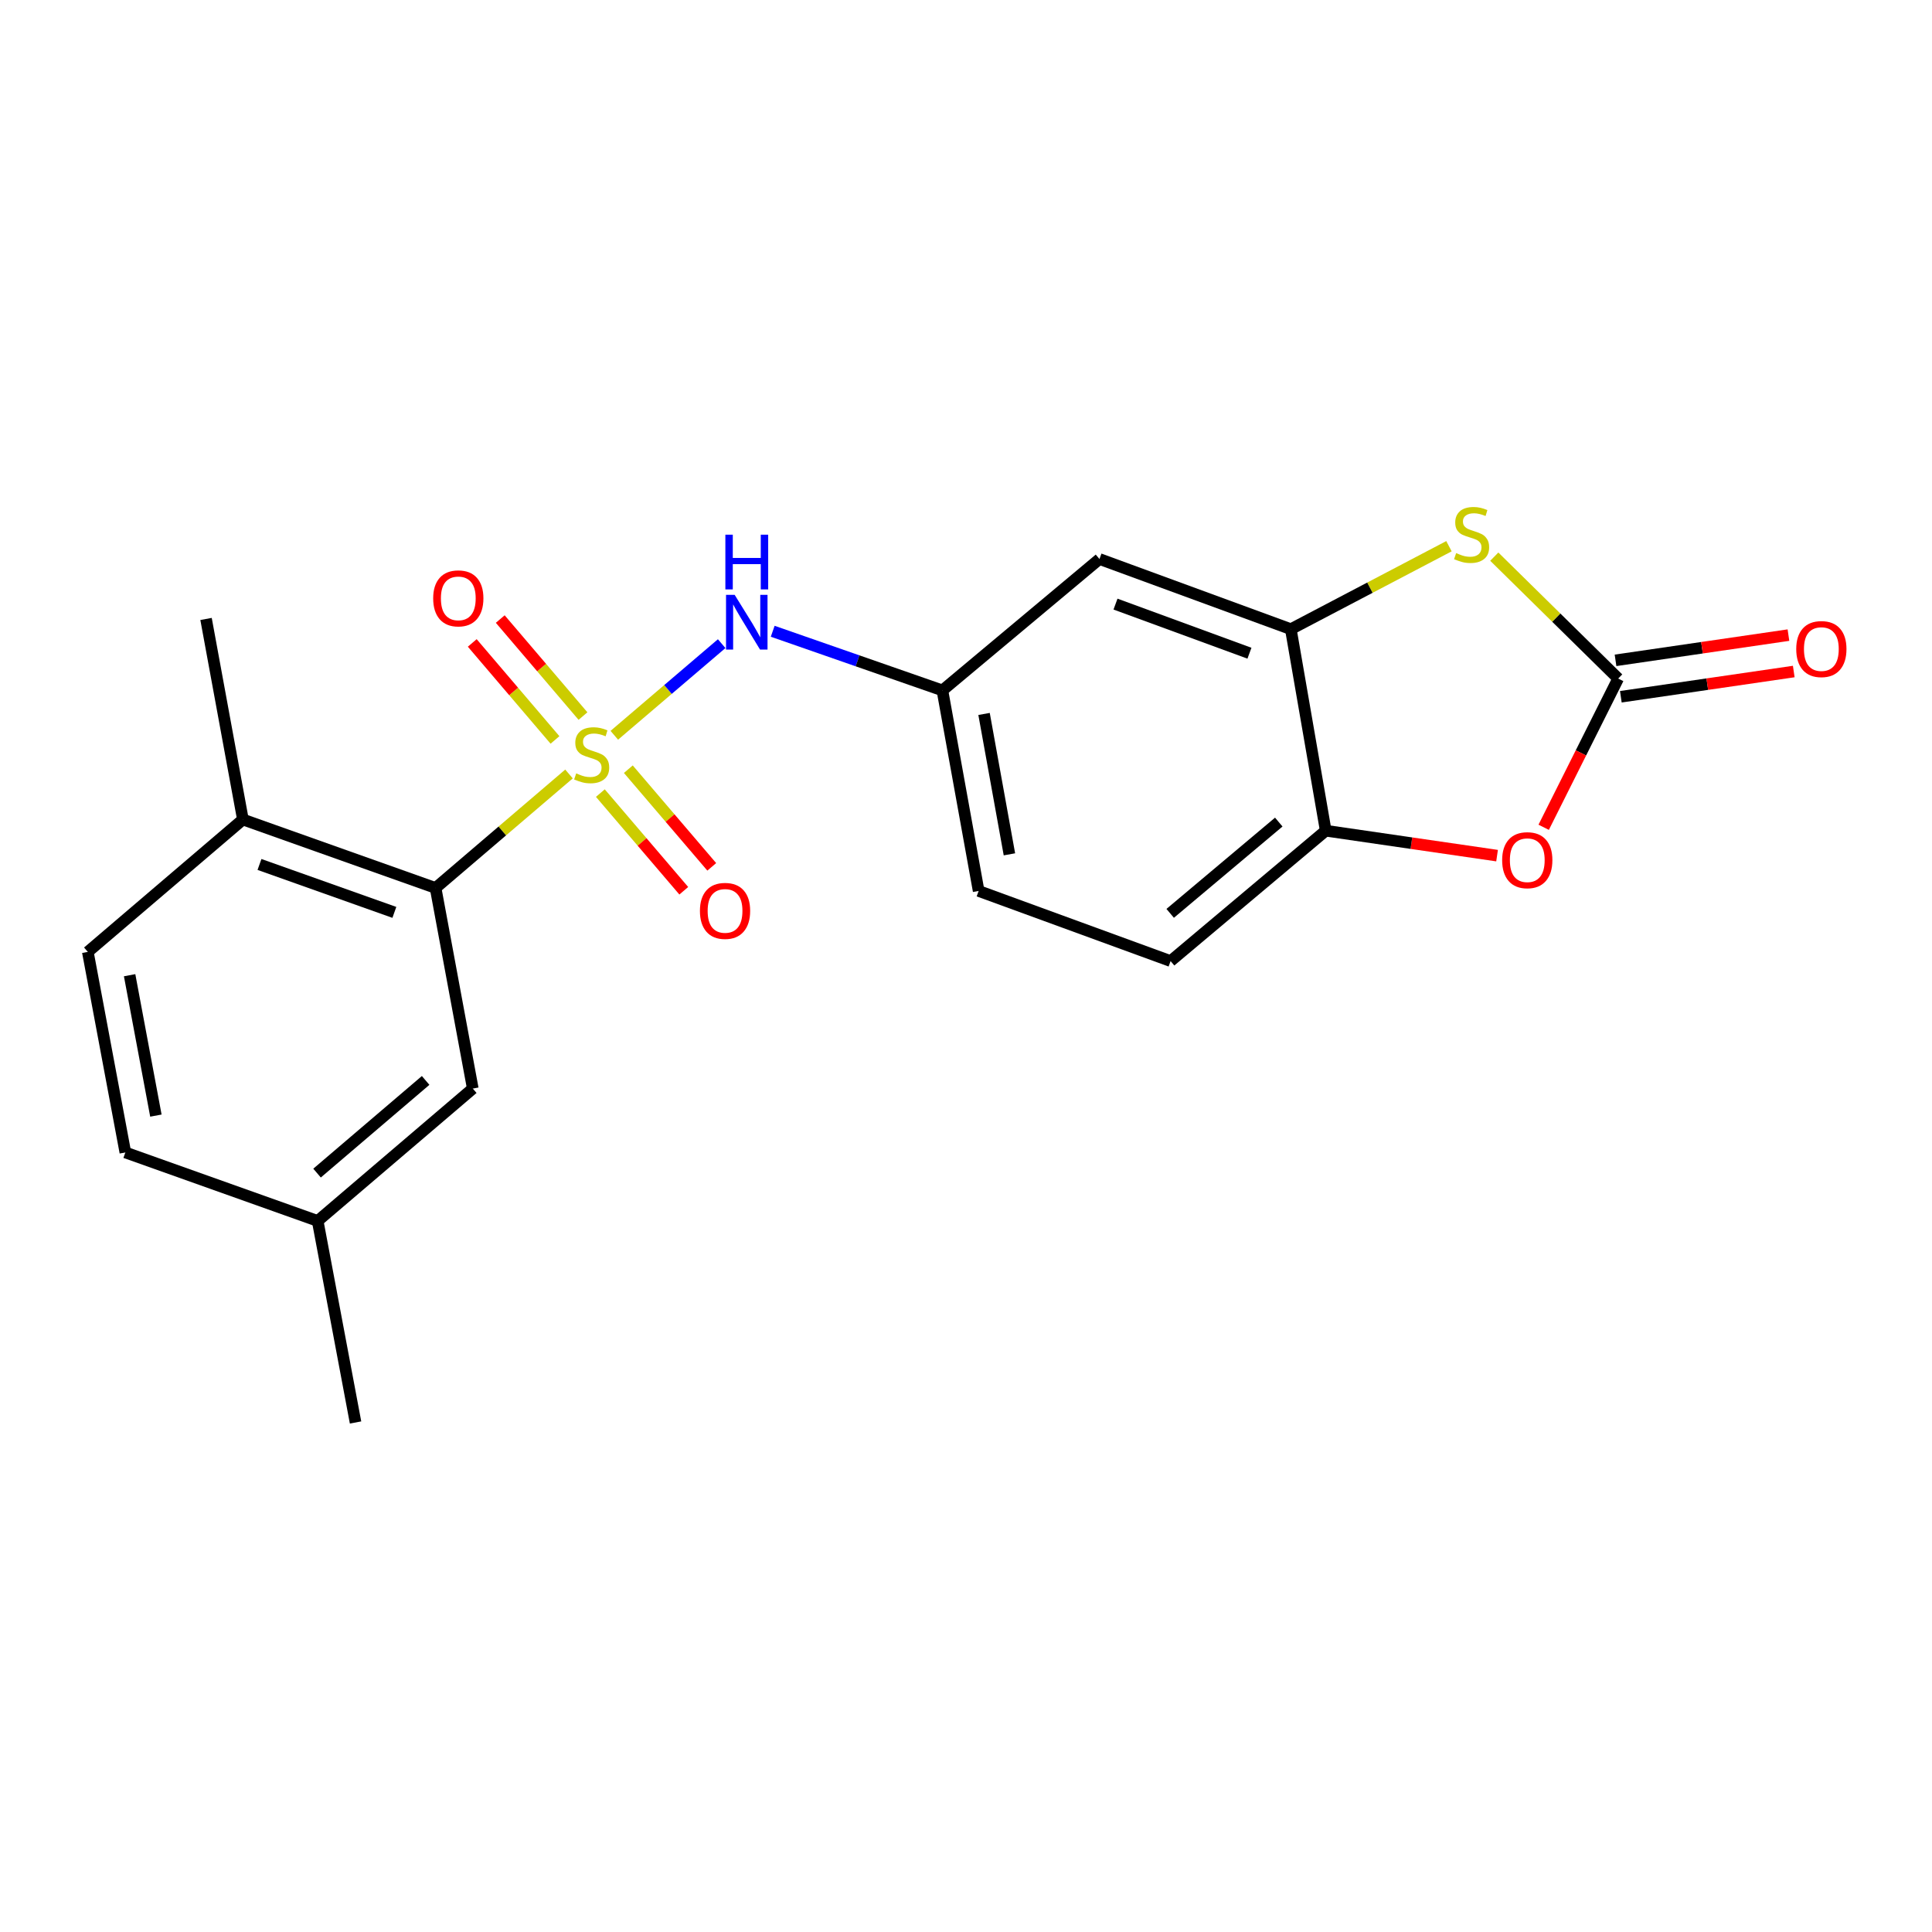 <?xml version='1.0' encoding='iso-8859-1'?>
<svg version='1.1' baseProfile='full'
              xmlns='http://www.w3.org/2000/svg'
                      xmlns:rdkit='http://www.rdkit.org/xml'
                      xmlns:xlink='http://www.w3.org/1999/xlink'
                  xml:space='preserve'
width='1000px' height='1000px' viewBox='0 0 1000 1000'>
<!-- END OF HEADER -->
<rect style='opacity:1.0;fill:#FFFFFF;stroke:none' width='1000' height='1000' x='0' y='0'> </rect>
<path class='bond-1' d='M 294.511,400.61 L 259.984,430.112' style='fill:none;fill-rule:evenodd;stroke:#CCCC00;stroke-width:6px;stroke-linecap:butt;stroke-linejoin:miter;stroke-opacity:1' />
<path class='bond-1' d='M 259.984,430.112 L 225.458,459.615' style='fill:none;fill-rule:evenodd;stroke:#000000;stroke-width:6px;stroke-linecap:butt;stroke-linejoin:miter;stroke-opacity:1' />
<path class='bond-5' d='M 317.967,380.58 L 345.752,356.867' style='fill:none;fill-rule:evenodd;stroke:#CCCC00;stroke-width:6px;stroke-linecap:butt;stroke-linejoin:miter;stroke-opacity:1' />
<path class='bond-5' d='M 345.752,356.867 L 373.537,333.154' style='fill:none;fill-rule:evenodd;stroke:#0000FF;stroke-width:6px;stroke-linecap:butt;stroke-linejoin:miter;stroke-opacity:1' />
<path class='bond-7' d='M 310.744,410.506 L 332.334,435.779' style='fill:none;fill-rule:evenodd;stroke:#CCCC00;stroke-width:6px;stroke-linecap:butt;stroke-linejoin:miter;stroke-opacity:1' />
<path class='bond-7' d='M 332.334,435.779 L 353.924,461.053' style='fill:none;fill-rule:evenodd;stroke:#FF0000;stroke-width:6px;stroke-linecap:butt;stroke-linejoin:miter;stroke-opacity:1' />
<path class='bond-7' d='M 325.226,398.134 L 346.816,423.408' style='fill:none;fill-rule:evenodd;stroke:#CCCC00;stroke-width:6px;stroke-linecap:butt;stroke-linejoin:miter;stroke-opacity:1' />
<path class='bond-7' d='M 346.816,423.408 L 368.406,448.681' style='fill:none;fill-rule:evenodd;stroke:#FF0000;stroke-width:6px;stroke-linecap:butt;stroke-linejoin:miter;stroke-opacity:1' />
<path class='bond-8' d='M 301.754,370.635 L 280.342,345.527' style='fill:none;fill-rule:evenodd;stroke:#CCCC00;stroke-width:6px;stroke-linecap:butt;stroke-linejoin:miter;stroke-opacity:1' />
<path class='bond-8' d='M 280.342,345.527 L 258.93,320.419' style='fill:none;fill-rule:evenodd;stroke:#FF0000;stroke-width:6px;stroke-linecap:butt;stroke-linejoin:miter;stroke-opacity:1' />
<path class='bond-8' d='M 287.262,382.994 L 265.85,357.887' style='fill:none;fill-rule:evenodd;stroke:#CCCC00;stroke-width:6px;stroke-linecap:butt;stroke-linejoin:miter;stroke-opacity:1' />
<path class='bond-8' d='M 265.85,357.887 L 244.438,332.779' style='fill:none;fill-rule:evenodd;stroke:#FF0000;stroke-width:6px;stroke-linecap:butt;stroke-linejoin:miter;stroke-opacity:1' />
<path class='bond-0' d='M 837.57,351.217 L 805.505,319.667' style='fill:none;fill-rule:evenodd;stroke:#000000;stroke-width:6px;stroke-linecap:butt;stroke-linejoin:miter;stroke-opacity:1' />
<path class='bond-0' d='M 805.505,319.667 L 773.441,288.117' style='fill:none;fill-rule:evenodd;stroke:#CCCC00;stroke-width:6px;stroke-linecap:butt;stroke-linejoin:miter;stroke-opacity:1' />
<path class='bond-12' d='M 838.945,360.641 L 883.696,354.111' style='fill:none;fill-rule:evenodd;stroke:#000000;stroke-width:6px;stroke-linecap:butt;stroke-linejoin:miter;stroke-opacity:1' />
<path class='bond-12' d='M 883.696,354.111 L 928.447,347.582' style='fill:none;fill-rule:evenodd;stroke:#FF0000;stroke-width:6px;stroke-linecap:butt;stroke-linejoin:miter;stroke-opacity:1' />
<path class='bond-12' d='M 836.195,341.794 L 880.946,335.264' style='fill:none;fill-rule:evenodd;stroke:#000000;stroke-width:6px;stroke-linecap:butt;stroke-linejoin:miter;stroke-opacity:1' />
<path class='bond-12' d='M 880.946,335.264 L 925.697,328.735' style='fill:none;fill-rule:evenodd;stroke:#FF0000;stroke-width:6px;stroke-linecap:butt;stroke-linejoin:miter;stroke-opacity:1' />
<path class='bond-23' d='M 837.57,351.217 L 818.286,389.71' style='fill:none;fill-rule:evenodd;stroke:#000000;stroke-width:6px;stroke-linecap:butt;stroke-linejoin:miter;stroke-opacity:1' />
<path class='bond-23' d='M 818.286,389.71 L 799.003,428.203' style='fill:none;fill-rule:evenodd;stroke:#FF0000;stroke-width:6px;stroke-linecap:butt;stroke-linejoin:miter;stroke-opacity:1' />
<path class='bond-11' d='M 225.458,459.615 L 125.726,424.177' style='fill:none;fill-rule:evenodd;stroke:#000000;stroke-width:6px;stroke-linecap:butt;stroke-linejoin:miter;stroke-opacity:1' />
<path class='bond-11' d='M 204.121,472.247 L 134.309,447.44' style='fill:none;fill-rule:evenodd;stroke:#000000;stroke-width:6px;stroke-linecap:butt;stroke-linejoin:miter;stroke-opacity:1' />
<path class='bond-13' d='M 225.458,459.615 L 244.716,563.441' style='fill:none;fill-rule:evenodd;stroke:#000000;stroke-width:6px;stroke-linecap:butt;stroke-linejoin:miter;stroke-opacity:1' />
<path class='bond-2' d='M 749.978,282.715 L 709.052,304.189' style='fill:none;fill-rule:evenodd;stroke:#CCCC00;stroke-width:6px;stroke-linecap:butt;stroke-linejoin:miter;stroke-opacity:1' />
<path class='bond-2' d='M 709.052,304.189 L 668.127,325.663' style='fill:none;fill-rule:evenodd;stroke:#000000;stroke-width:6px;stroke-linecap:butt;stroke-linejoin:miter;stroke-opacity:1' />
<path class='bond-3' d='M 774.878,442.874 L 730.534,436.42' style='fill:none;fill-rule:evenodd;stroke:#FF0000;stroke-width:6px;stroke-linecap:butt;stroke-linejoin:miter;stroke-opacity:1' />
<path class='bond-3' d='M 730.534,436.42 L 686.19,429.965' style='fill:none;fill-rule:evenodd;stroke:#000000;stroke-width:6px;stroke-linecap:butt;stroke-linejoin:miter;stroke-opacity:1' />
<path class='bond-4' d='M 668.127,325.663 L 569.083,289.347' style='fill:none;fill-rule:evenodd;stroke:#000000;stroke-width:6px;stroke-linecap:butt;stroke-linejoin:miter;stroke-opacity:1' />
<path class='bond-4' d='M 646.713,338.098 L 577.383,312.677' style='fill:none;fill-rule:evenodd;stroke:#000000;stroke-width:6px;stroke-linecap:butt;stroke-linejoin:miter;stroke-opacity:1' />
<path class='bond-22' d='M 668.127,325.663 L 686.19,429.965' style='fill:none;fill-rule:evenodd;stroke:#000000;stroke-width:6px;stroke-linecap:butt;stroke-linejoin:miter;stroke-opacity:1' />
<path class='bond-10' d='M 399.951,326.742 L 443.868,342.048' style='fill:none;fill-rule:evenodd;stroke:#0000FF;stroke-width:6px;stroke-linecap:butt;stroke-linejoin:miter;stroke-opacity:1' />
<path class='bond-10' d='M 443.868,342.048 L 487.785,357.355' style='fill:none;fill-rule:evenodd;stroke:#000000;stroke-width:6px;stroke-linecap:butt;stroke-linejoin:miter;stroke-opacity:1' />
<path class='bond-6' d='M 686.19,429.965 L 605.897,497.455' style='fill:none;fill-rule:evenodd;stroke:#000000;stroke-width:6px;stroke-linecap:butt;stroke-linejoin:miter;stroke-opacity:1' />
<path class='bond-6' d='M 661.89,425.508 L 605.685,472.751' style='fill:none;fill-rule:evenodd;stroke:#000000;stroke-width:6px;stroke-linecap:butt;stroke-linejoin:miter;stroke-opacity:1' />
<path class='bond-9' d='M 569.083,289.347 L 487.785,357.355' style='fill:none;fill-rule:evenodd;stroke:#000000;stroke-width:6px;stroke-linecap:butt;stroke-linejoin:miter;stroke-opacity:1' />
<path class='bond-16' d='M 487.785,357.355 L 506.546,461.16' style='fill:none;fill-rule:evenodd;stroke:#000000;stroke-width:6px;stroke-linecap:butt;stroke-linejoin:miter;stroke-opacity:1' />
<path class='bond-16' d='M 509.343,369.538 L 522.475,442.201' style='fill:none;fill-rule:evenodd;stroke:#000000;stroke-width:6px;stroke-linecap:butt;stroke-linejoin:miter;stroke-opacity:1' />
<path class='bond-15' d='M 125.726,424.177 L 45.455,492.703' style='fill:none;fill-rule:evenodd;stroke:#000000;stroke-width:6px;stroke-linecap:butt;stroke-linejoin:miter;stroke-opacity:1' />
<path class='bond-19' d='M 125.726,424.177 L 106.648,320.372' style='fill:none;fill-rule:evenodd;stroke:#000000;stroke-width:6px;stroke-linecap:butt;stroke-linejoin:miter;stroke-opacity:1' />
<path class='bond-17' d='M 244.716,563.441 L 164.423,631.957' style='fill:none;fill-rule:evenodd;stroke:#000000;stroke-width:6px;stroke-linecap:butt;stroke-linejoin:miter;stroke-opacity:1' />
<path class='bond-17' d='M 220.309,559.23 L 164.104,607.191' style='fill:none;fill-rule:evenodd;stroke:#000000;stroke-width:6px;stroke-linecap:butt;stroke-linejoin:miter;stroke-opacity:1' />
<path class='bond-14' d='M 605.897,497.455 L 506.546,461.16' style='fill:none;fill-rule:evenodd;stroke:#000000;stroke-width:6px;stroke-linecap:butt;stroke-linejoin:miter;stroke-opacity:1' />
<path class='bond-21' d='M 45.455,492.703 L 64.882,596.509' style='fill:none;fill-rule:evenodd;stroke:#000000;stroke-width:6px;stroke-linecap:butt;stroke-linejoin:miter;stroke-opacity:1' />
<path class='bond-21' d='M 67.091,504.77 L 80.69,577.434' style='fill:none;fill-rule:evenodd;stroke:#000000;stroke-width:6px;stroke-linecap:butt;stroke-linejoin:miter;stroke-opacity:1' />
<path class='bond-18' d='M 164.423,631.957 L 64.882,596.509' style='fill:none;fill-rule:evenodd;stroke:#000000;stroke-width:6px;stroke-linecap:butt;stroke-linejoin:miter;stroke-opacity:1' />
<path class='bond-20' d='M 164.423,631.957 L 184.031,736.27' style='fill:none;fill-rule:evenodd;stroke:#000000;stroke-width:6px;stroke-linecap:butt;stroke-linejoin:miter;stroke-opacity:1' />
<path  class='atom-0' d='M 298.248 400.301
Q 298.568 400.421, 299.888 400.981
Q 301.208 401.541, 302.648 401.901
Q 304.128 402.221, 305.568 402.221
Q 308.248 402.221, 309.808 400.941
Q 311.368 399.621, 311.368 397.341
Q 311.368 395.781, 310.568 394.821
Q 309.808 393.861, 308.608 393.341
Q 307.408 392.821, 305.408 392.221
Q 302.888 391.461, 301.368 390.741
Q 299.888 390.021, 298.808 388.501
Q 297.768 386.981, 297.768 384.421
Q 297.768 380.861, 300.168 378.661
Q 302.608 376.461, 307.408 376.461
Q 310.688 376.461, 314.408 378.021
L 313.488 381.101
Q 310.088 379.701, 307.528 379.701
Q 304.768 379.701, 303.248 380.861
Q 301.728 381.981, 301.768 383.941
Q 301.768 385.461, 302.528 386.381
Q 303.328 387.301, 304.448 387.821
Q 305.608 388.341, 307.528 388.941
Q 310.088 389.741, 311.608 390.541
Q 313.128 391.341, 314.208 392.981
Q 315.328 394.581, 315.328 397.341
Q 315.328 401.261, 312.688 403.381
Q 310.088 405.461, 305.728 405.461
Q 303.208 405.461, 301.288 404.901
Q 299.408 404.381, 297.168 403.461
L 298.248 400.301
' fill='#CCCC00'/>
<path  class='atom-3' d='M 753.7 286.284
Q 754.02 286.404, 755.34 286.964
Q 756.66 287.524, 758.1 287.884
Q 759.58 288.204, 761.02 288.204
Q 763.7 288.204, 765.26 286.924
Q 766.82 285.604, 766.82 283.324
Q 766.82 281.764, 766.02 280.804
Q 765.26 279.844, 764.06 279.324
Q 762.86 278.804, 760.86 278.204
Q 758.34 277.444, 756.82 276.724
Q 755.34 276.004, 754.26 274.484
Q 753.22 272.964, 753.22 270.404
Q 753.22 266.844, 755.62 264.644
Q 758.06 262.444, 762.86 262.444
Q 766.14 262.444, 769.86 264.004
L 768.94 267.084
Q 765.54 265.684, 762.98 265.684
Q 760.22 265.684, 758.7 266.844
Q 757.18 267.964, 757.22 269.924
Q 757.22 271.444, 757.98 272.364
Q 758.78 273.284, 759.9 273.804
Q 761.06 274.324, 762.98 274.924
Q 765.54 275.724, 767.06 276.524
Q 768.58 277.324, 769.66 278.964
Q 770.78 280.564, 770.78 283.324
Q 770.78 287.244, 768.14 289.364
Q 765.54 291.444, 761.18 291.444
Q 758.66 291.444, 756.74 290.884
Q 754.86 290.364, 752.62 289.444
L 753.7 286.284
' fill='#CCCC00'/>
<path  class='atom-4' d='M 777.513 445.23
Q 777.513 438.43, 780.873 434.63
Q 784.233 430.83, 790.513 430.83
Q 796.793 430.83, 800.153 434.63
Q 803.513 438.43, 803.513 445.23
Q 803.513 452.11, 800.113 456.03
Q 796.713 459.91, 790.513 459.91
Q 784.273 459.91, 780.873 456.03
Q 777.513 452.15, 777.513 445.23
M 790.513 456.71
Q 794.833 456.71, 797.153 453.83
Q 799.513 450.91, 799.513 445.23
Q 799.513 439.67, 797.153 436.87
Q 794.833 434.03, 790.513 434.03
Q 786.193 434.03, 783.833 436.83
Q 781.513 439.63, 781.513 445.23
Q 781.513 450.95, 783.833 453.83
Q 786.193 456.71, 790.513 456.71
' fill='#FF0000'/>
<path  class='atom-6' d='M 380.27 307.905
L 389.55 322.905
Q 390.47 324.385, 391.95 327.065
Q 393.43 329.745, 393.51 329.905
L 393.51 307.905
L 397.27 307.905
L 397.27 336.225
L 393.39 336.225
L 383.43 319.825
Q 382.27 317.905, 381.03 315.705
Q 379.83 313.505, 379.47 312.825
L 379.47 336.225
L 375.79 336.225
L 375.79 307.905
L 380.27 307.905
' fill='#0000FF'/>
<path  class='atom-6' d='M 375.45 276.753
L 379.29 276.753
L 379.29 288.793
L 393.77 288.793
L 393.77 276.753
L 397.61 276.753
L 397.61 305.073
L 393.77 305.073
L 393.77 291.993
L 379.29 291.993
L 379.29 305.073
L 375.45 305.073
L 375.45 276.753
' fill='#0000FF'/>
<path  class='atom-8' d='M 362.282 471.472
Q 362.282 464.672, 365.642 460.872
Q 369.002 457.072, 375.282 457.072
Q 381.562 457.072, 384.922 460.872
Q 388.282 464.672, 388.282 471.472
Q 388.282 478.352, 384.882 482.272
Q 381.482 486.152, 375.282 486.152
Q 369.042 486.152, 365.642 482.272
Q 362.282 478.392, 362.282 471.472
M 375.282 482.952
Q 379.602 482.952, 381.922 480.072
Q 384.282 477.152, 384.282 471.472
Q 384.282 465.912, 381.922 463.112
Q 379.602 460.272, 375.282 460.272
Q 370.962 460.272, 368.602 463.072
Q 366.282 465.872, 366.282 471.472
Q 366.282 477.192, 368.602 480.072
Q 370.962 482.952, 375.282 482.952
' fill='#FF0000'/>
<path  class='atom-9' d='M 224.214 309.712
Q 224.214 302.912, 227.574 299.112
Q 230.934 295.312, 237.214 295.312
Q 243.494 295.312, 246.854 299.112
Q 250.214 302.912, 250.214 309.712
Q 250.214 316.592, 246.814 320.512
Q 243.414 324.392, 237.214 324.392
Q 230.974 324.392, 227.574 320.512
Q 224.214 316.632, 224.214 309.712
M 237.214 321.192
Q 241.534 321.192, 243.854 318.312
Q 246.214 315.392, 246.214 309.712
Q 246.214 304.152, 243.854 301.352
Q 241.534 298.512, 237.214 298.512
Q 232.894 298.512, 230.534 301.312
Q 228.214 304.112, 228.214 309.712
Q 228.214 315.432, 230.534 318.312
Q 232.894 321.192, 237.214 321.192
' fill='#FF0000'/>
<path  class='atom-13' d='M 929.729 335.954
Q 929.729 329.154, 933.089 325.354
Q 936.449 321.554, 942.729 321.554
Q 949.009 321.554, 952.369 325.354
Q 955.729 329.154, 955.729 335.954
Q 955.729 342.834, 952.329 346.754
Q 948.929 350.634, 942.729 350.634
Q 936.489 350.634, 933.089 346.754
Q 929.729 342.874, 929.729 335.954
M 942.729 347.434
Q 947.049 347.434, 949.369 344.554
Q 951.729 341.634, 951.729 335.954
Q 951.729 330.394, 949.369 327.594
Q 947.049 324.754, 942.729 324.754
Q 938.409 324.754, 936.049 327.554
Q 933.729 330.354, 933.729 335.954
Q 933.729 341.674, 936.049 344.554
Q 938.409 347.434, 942.729 347.434
' fill='#FF0000'/>
</svg>
